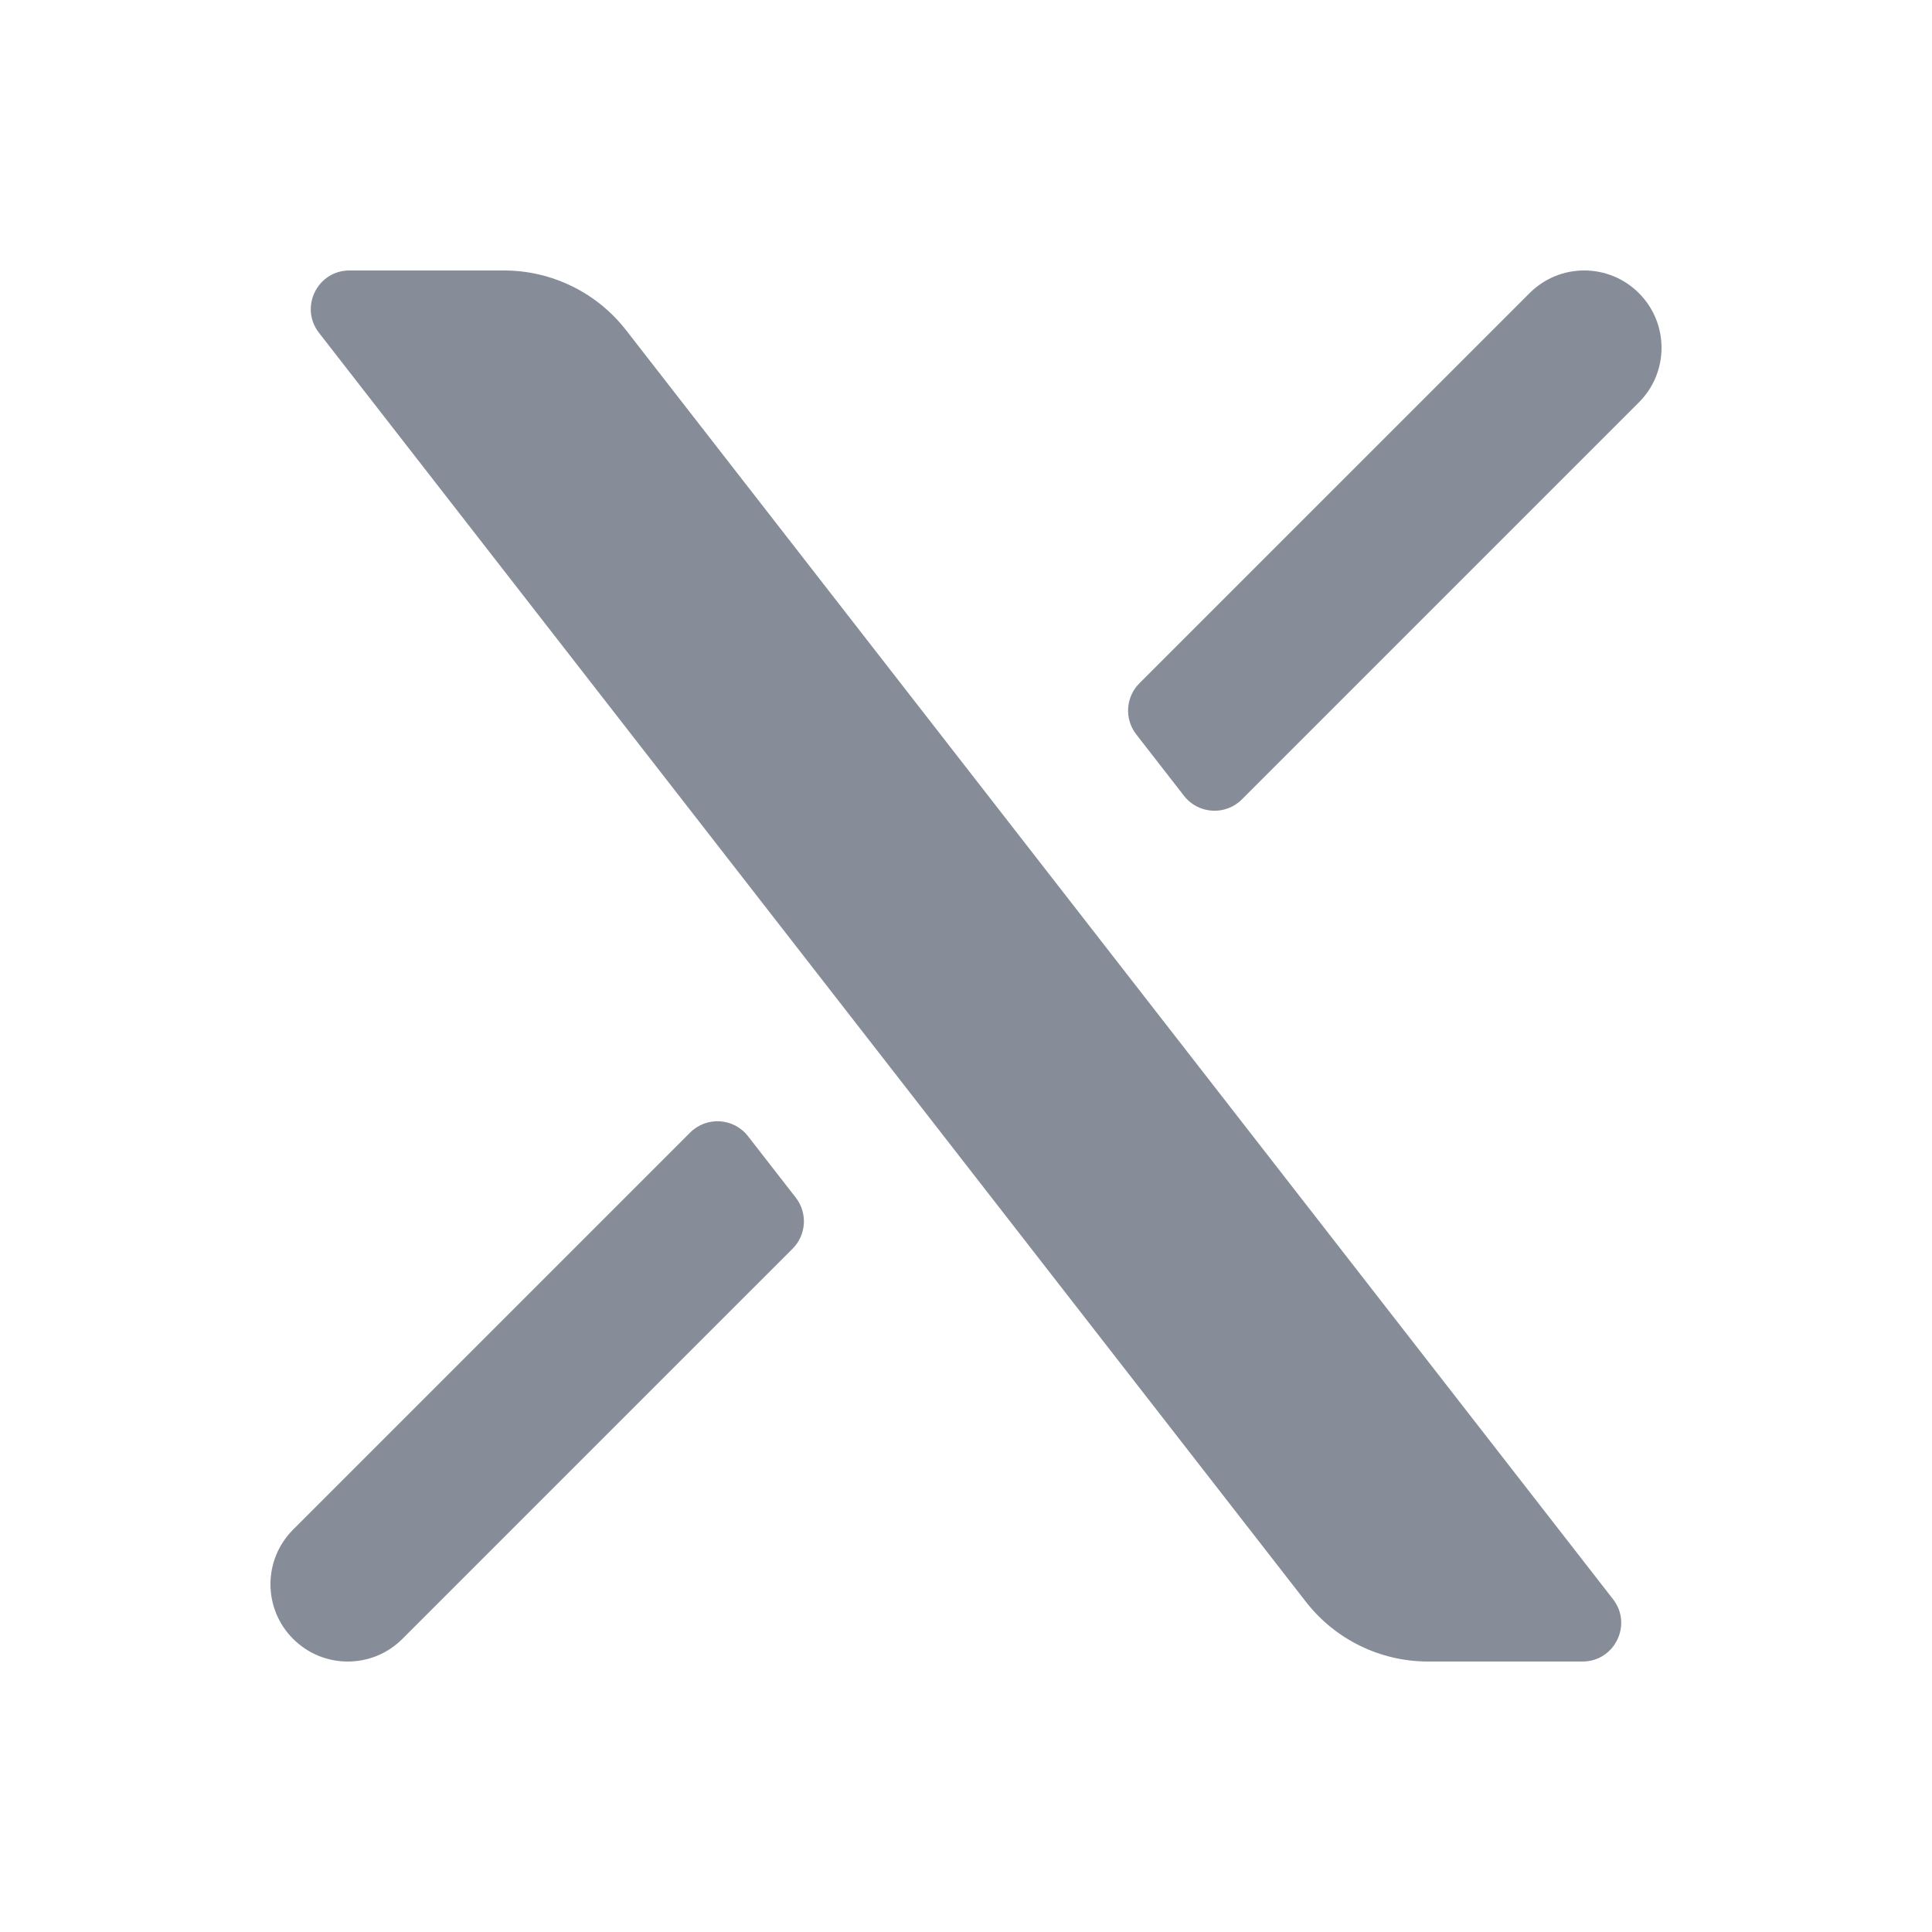 <svg width="25" height="25" viewBox="0 0 25 25" fill="none" xmlns="http://www.w3.org/2000/svg">
<path d="M4.128 4.307C3.872 3.979 4.106 3.5 4.522 3.5H6.522C7.139 3.5 7.722 3.785 8.101 4.272L20.872 20.693C21.128 21.021 20.894 21.5 20.478 21.5H18.478C17.861 21.5 17.278 21.215 16.899 20.728L4.128 4.307Z" fill="#868C98"/>
<path d="M3.793 19.793L8.931 14.655C9.143 14.443 9.494 14.464 9.679 14.702L10.297 15.497C10.452 15.696 10.435 15.979 10.256 16.158L5.207 21.207C4.817 21.598 4.183 21.598 3.793 21.207C3.402 20.817 3.402 20.183 3.793 19.793Z" fill="#868C98"/>
<path d="M21.207 5.207L16.069 10.345C15.857 10.557 15.506 10.536 15.321 10.298L14.703 9.503C14.548 9.304 14.565 9.02 14.744 8.842L19.793 3.793C20.183 3.402 20.817 3.402 21.207 3.793C21.598 4.183 21.598 4.817 21.207 5.207Z" fill="#868C98"/>
</svg>

